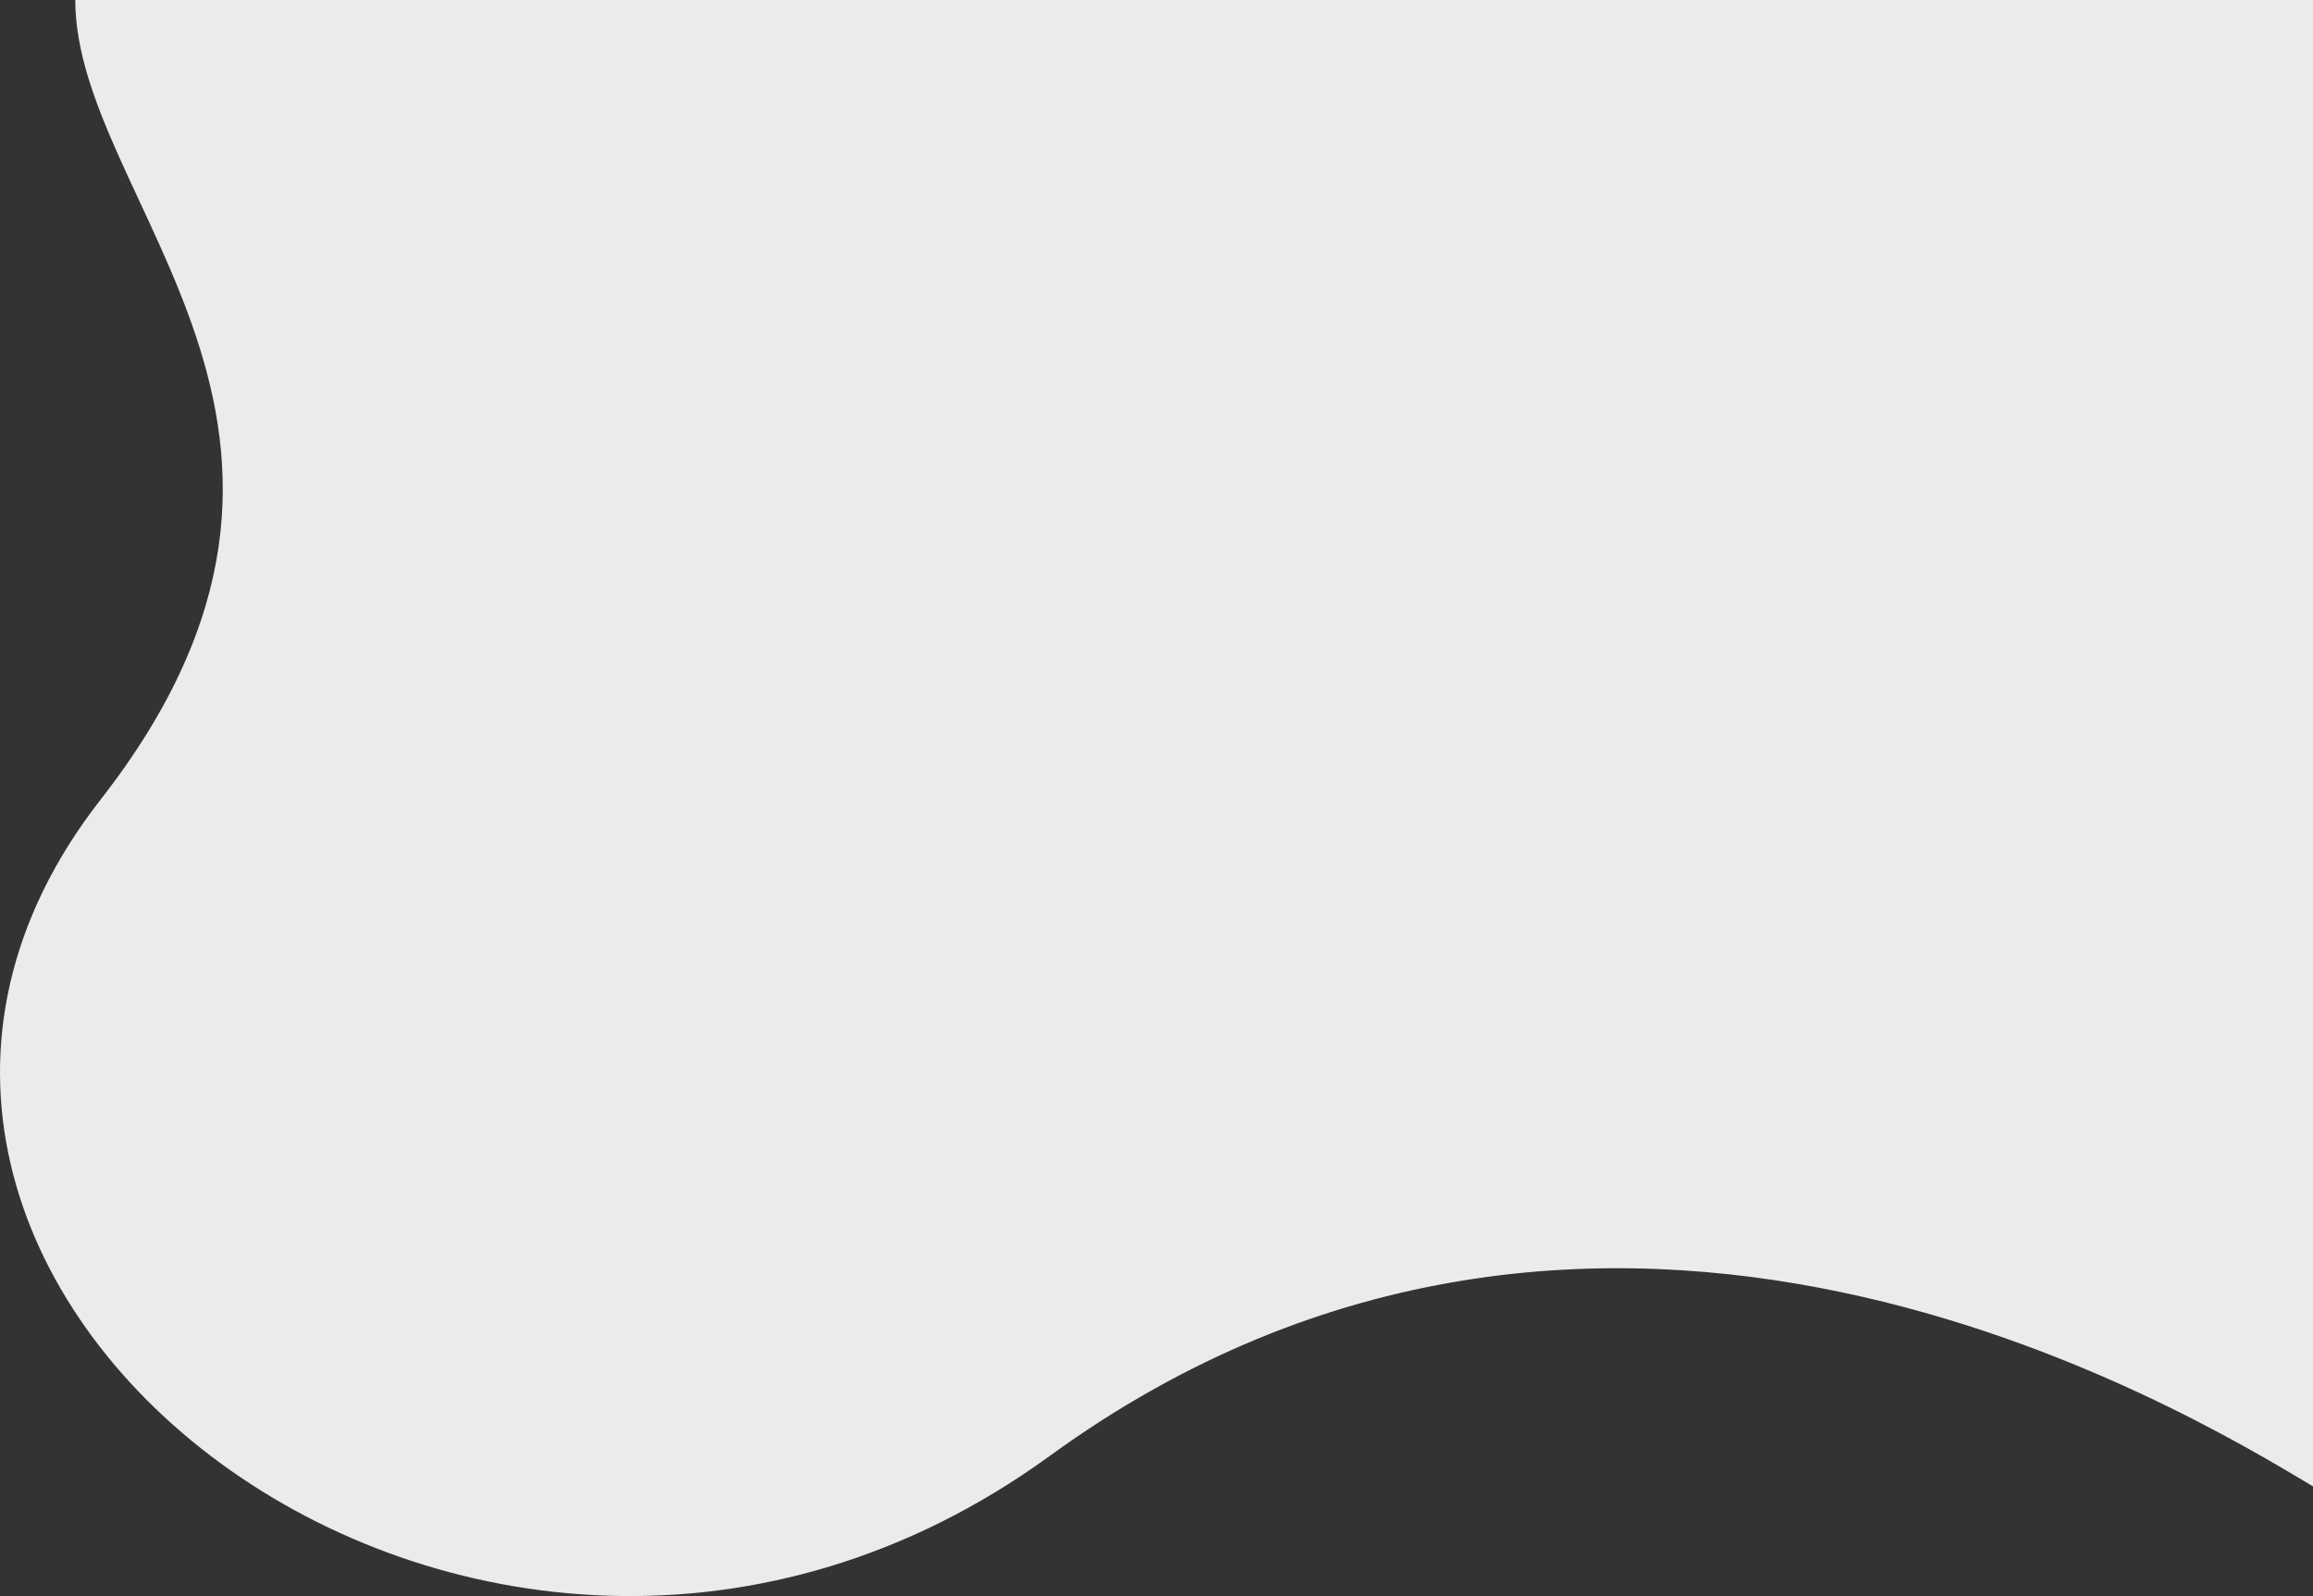 <?xml version="1.0" encoding="UTF-8"?> <svg xmlns="http://www.w3.org/2000/svg" width="913" height="630" viewBox="0 0 913 630" fill="none"><rect x="0" y="0" width="913" height="630" fill="#333333" stroke="none"/> <path opacity="0.9" d="M414.338 574.696C189.357 738.185 -108.418 505.327 39.717 315.608C153.754 169.558 29.713 80.182 29.713 0H913V586.7C862.696 556.632 632.41 416.229 414.338 574.696Z" fill="white"></path> </svg> 